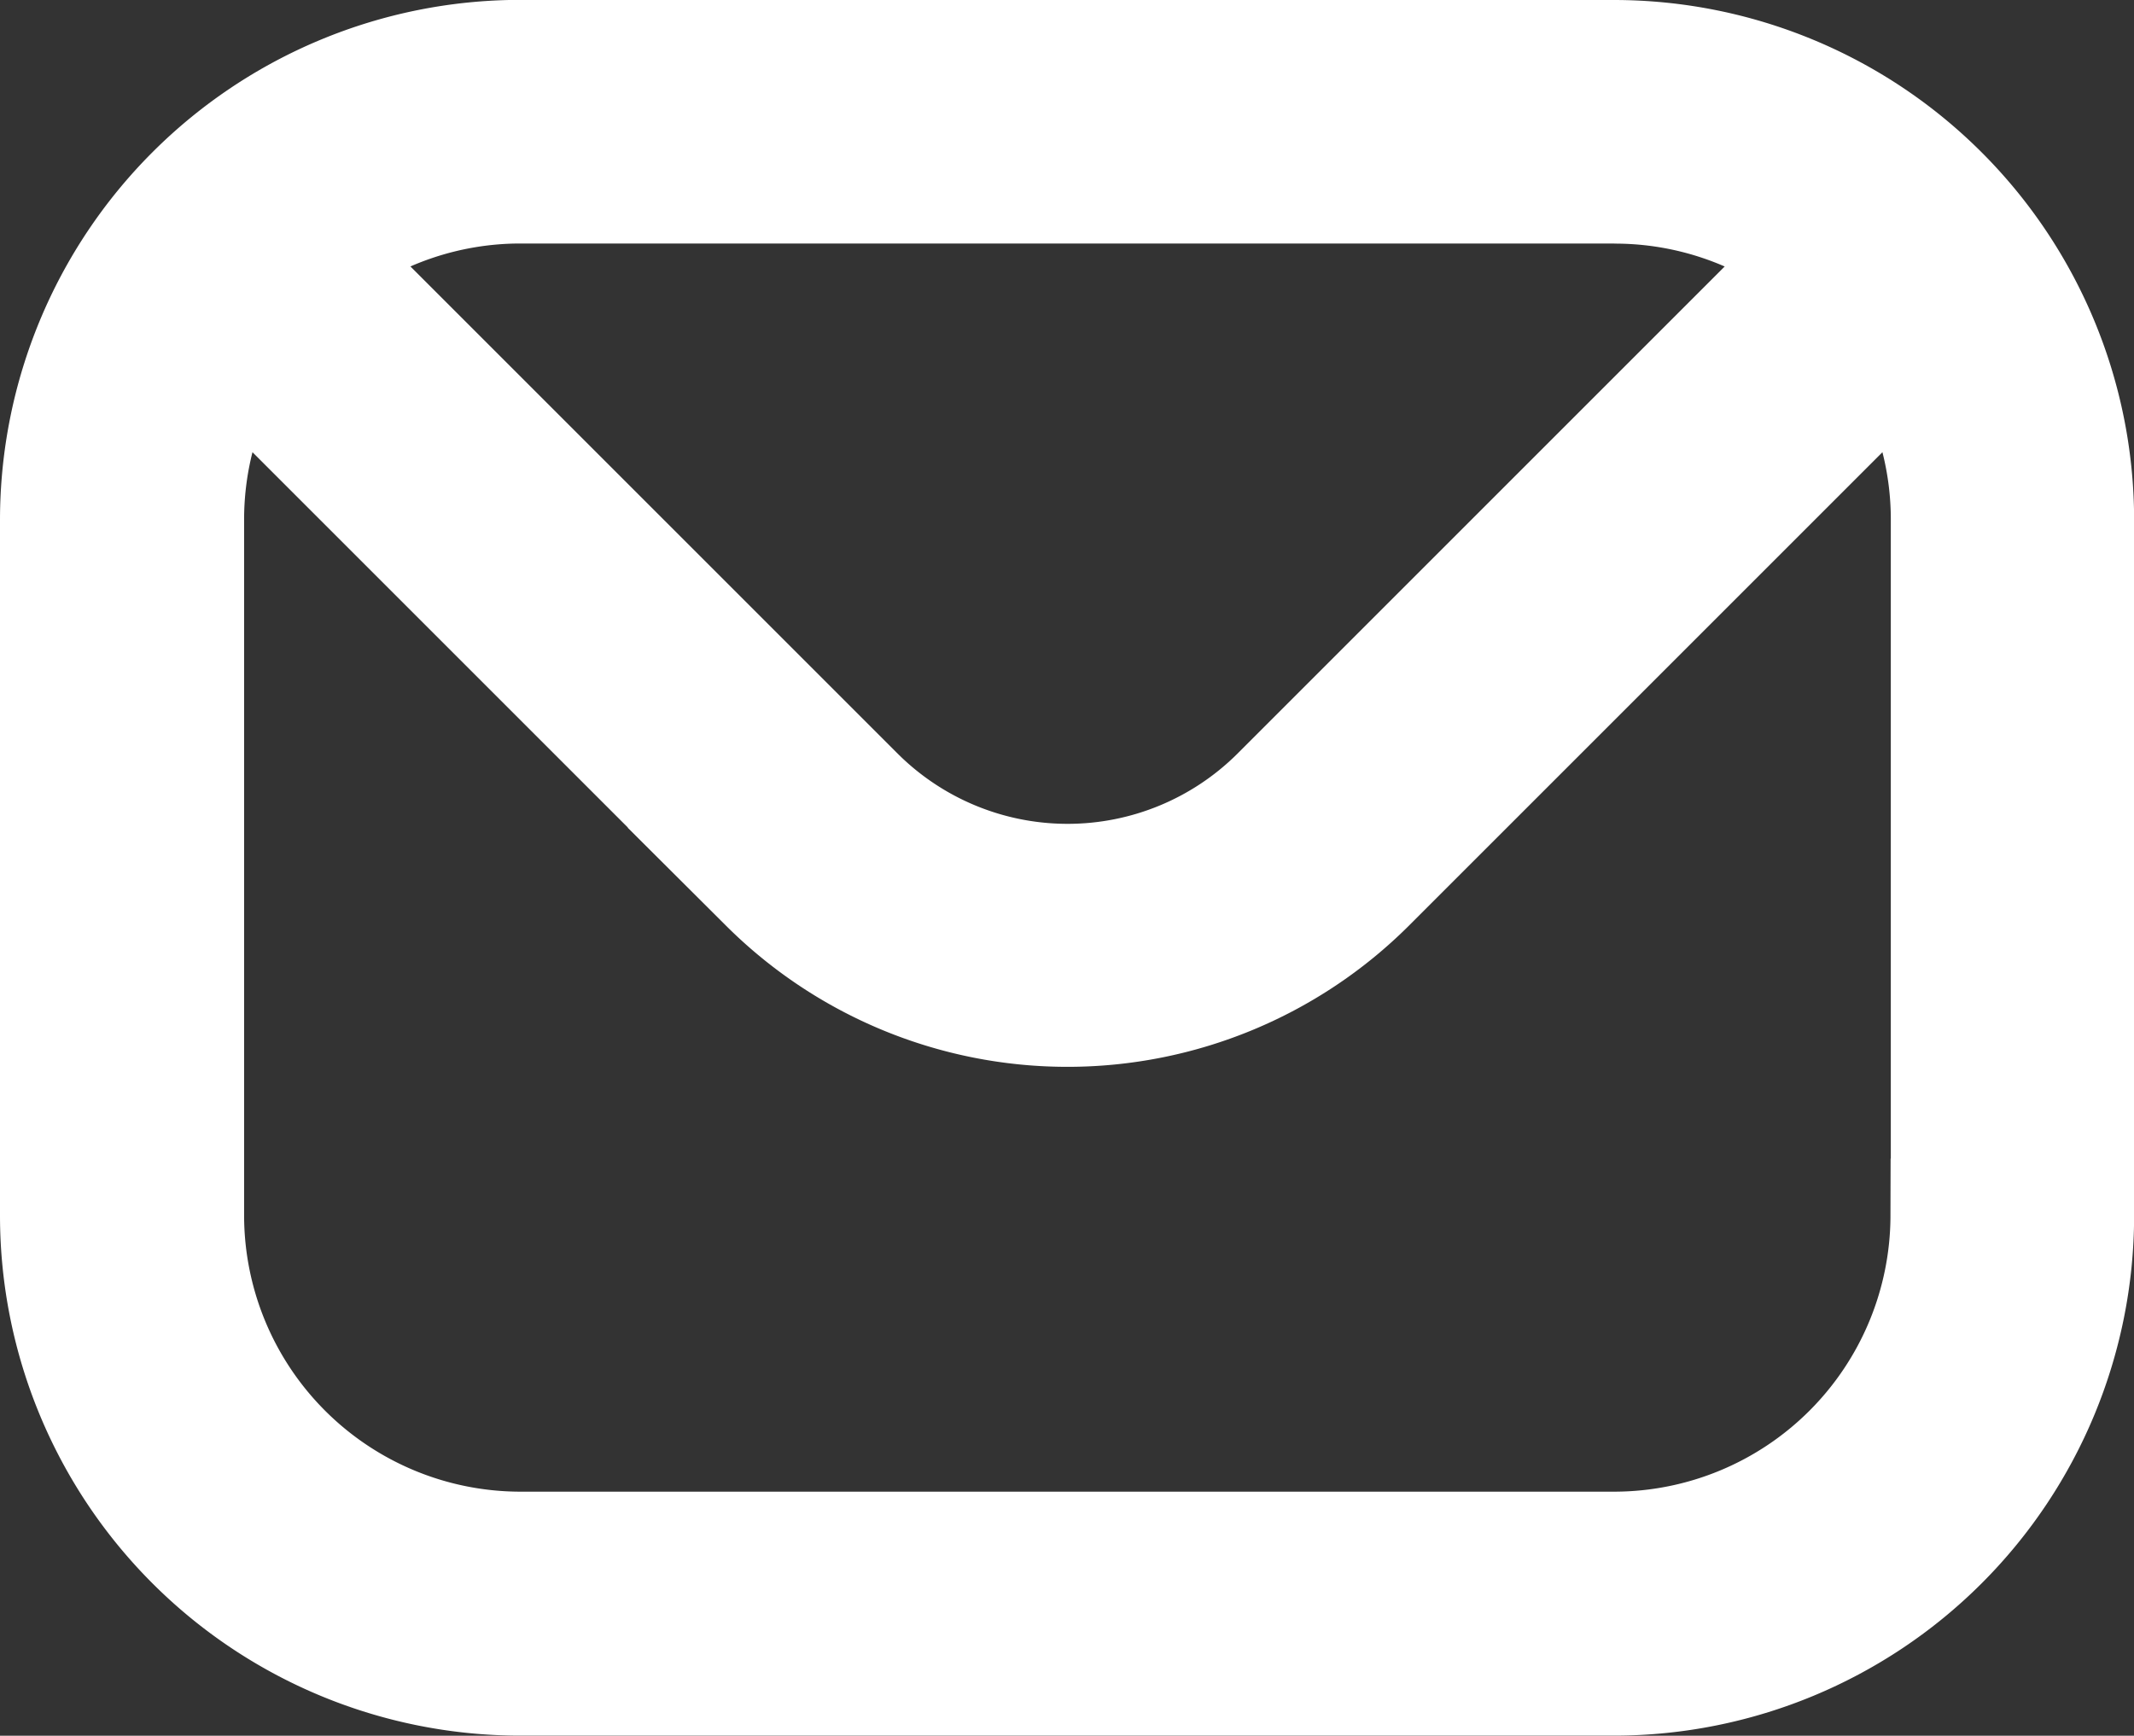 <svg xmlns="http://www.w3.org/2000/svg" width="18.577" height="15.112" viewBox="0 0 18.577 15.112">
  <rect x="0" y="0" width="18.577" height="15.112" fill="#333333" stroke="none"/>
  <path id="mail" d="M35.345,75.723a2.907,2.907,0,0,1-2.9,2.9H22.913a2.907,2.907,0,0,1-2.9-2.9V69.661a2.884,2.884,0,0,1,.4-1.468l4.649,4.649a3.709,3.709,0,0,0,5.237,0l4.649-4.649a2.883,2.883,0,0,1,.4,1.468v6.062Zm-2.9-8.967H22.913a2.894,2.894,0,0,0-1.759.6l4.7,4.7a2.595,2.595,0,0,0,3.655,0l4.7-4.7A2.894,2.894,0,0,0,32.441,66.757Zm0-1.121H22.913a4.03,4.03,0,0,0-4.025,4.025v6.062a4.029,4.029,0,0,0,4.025,4.025h9.528a4.029,4.029,0,0,0,4.025-4.025V69.661A4.03,4.03,0,0,0,32.441,65.636Z" transform="translate(-18.388 -65.136)" fill="#fff" stroke="#fff" stroke-width="1" fill-rule="evenodd"/>
</svg>
